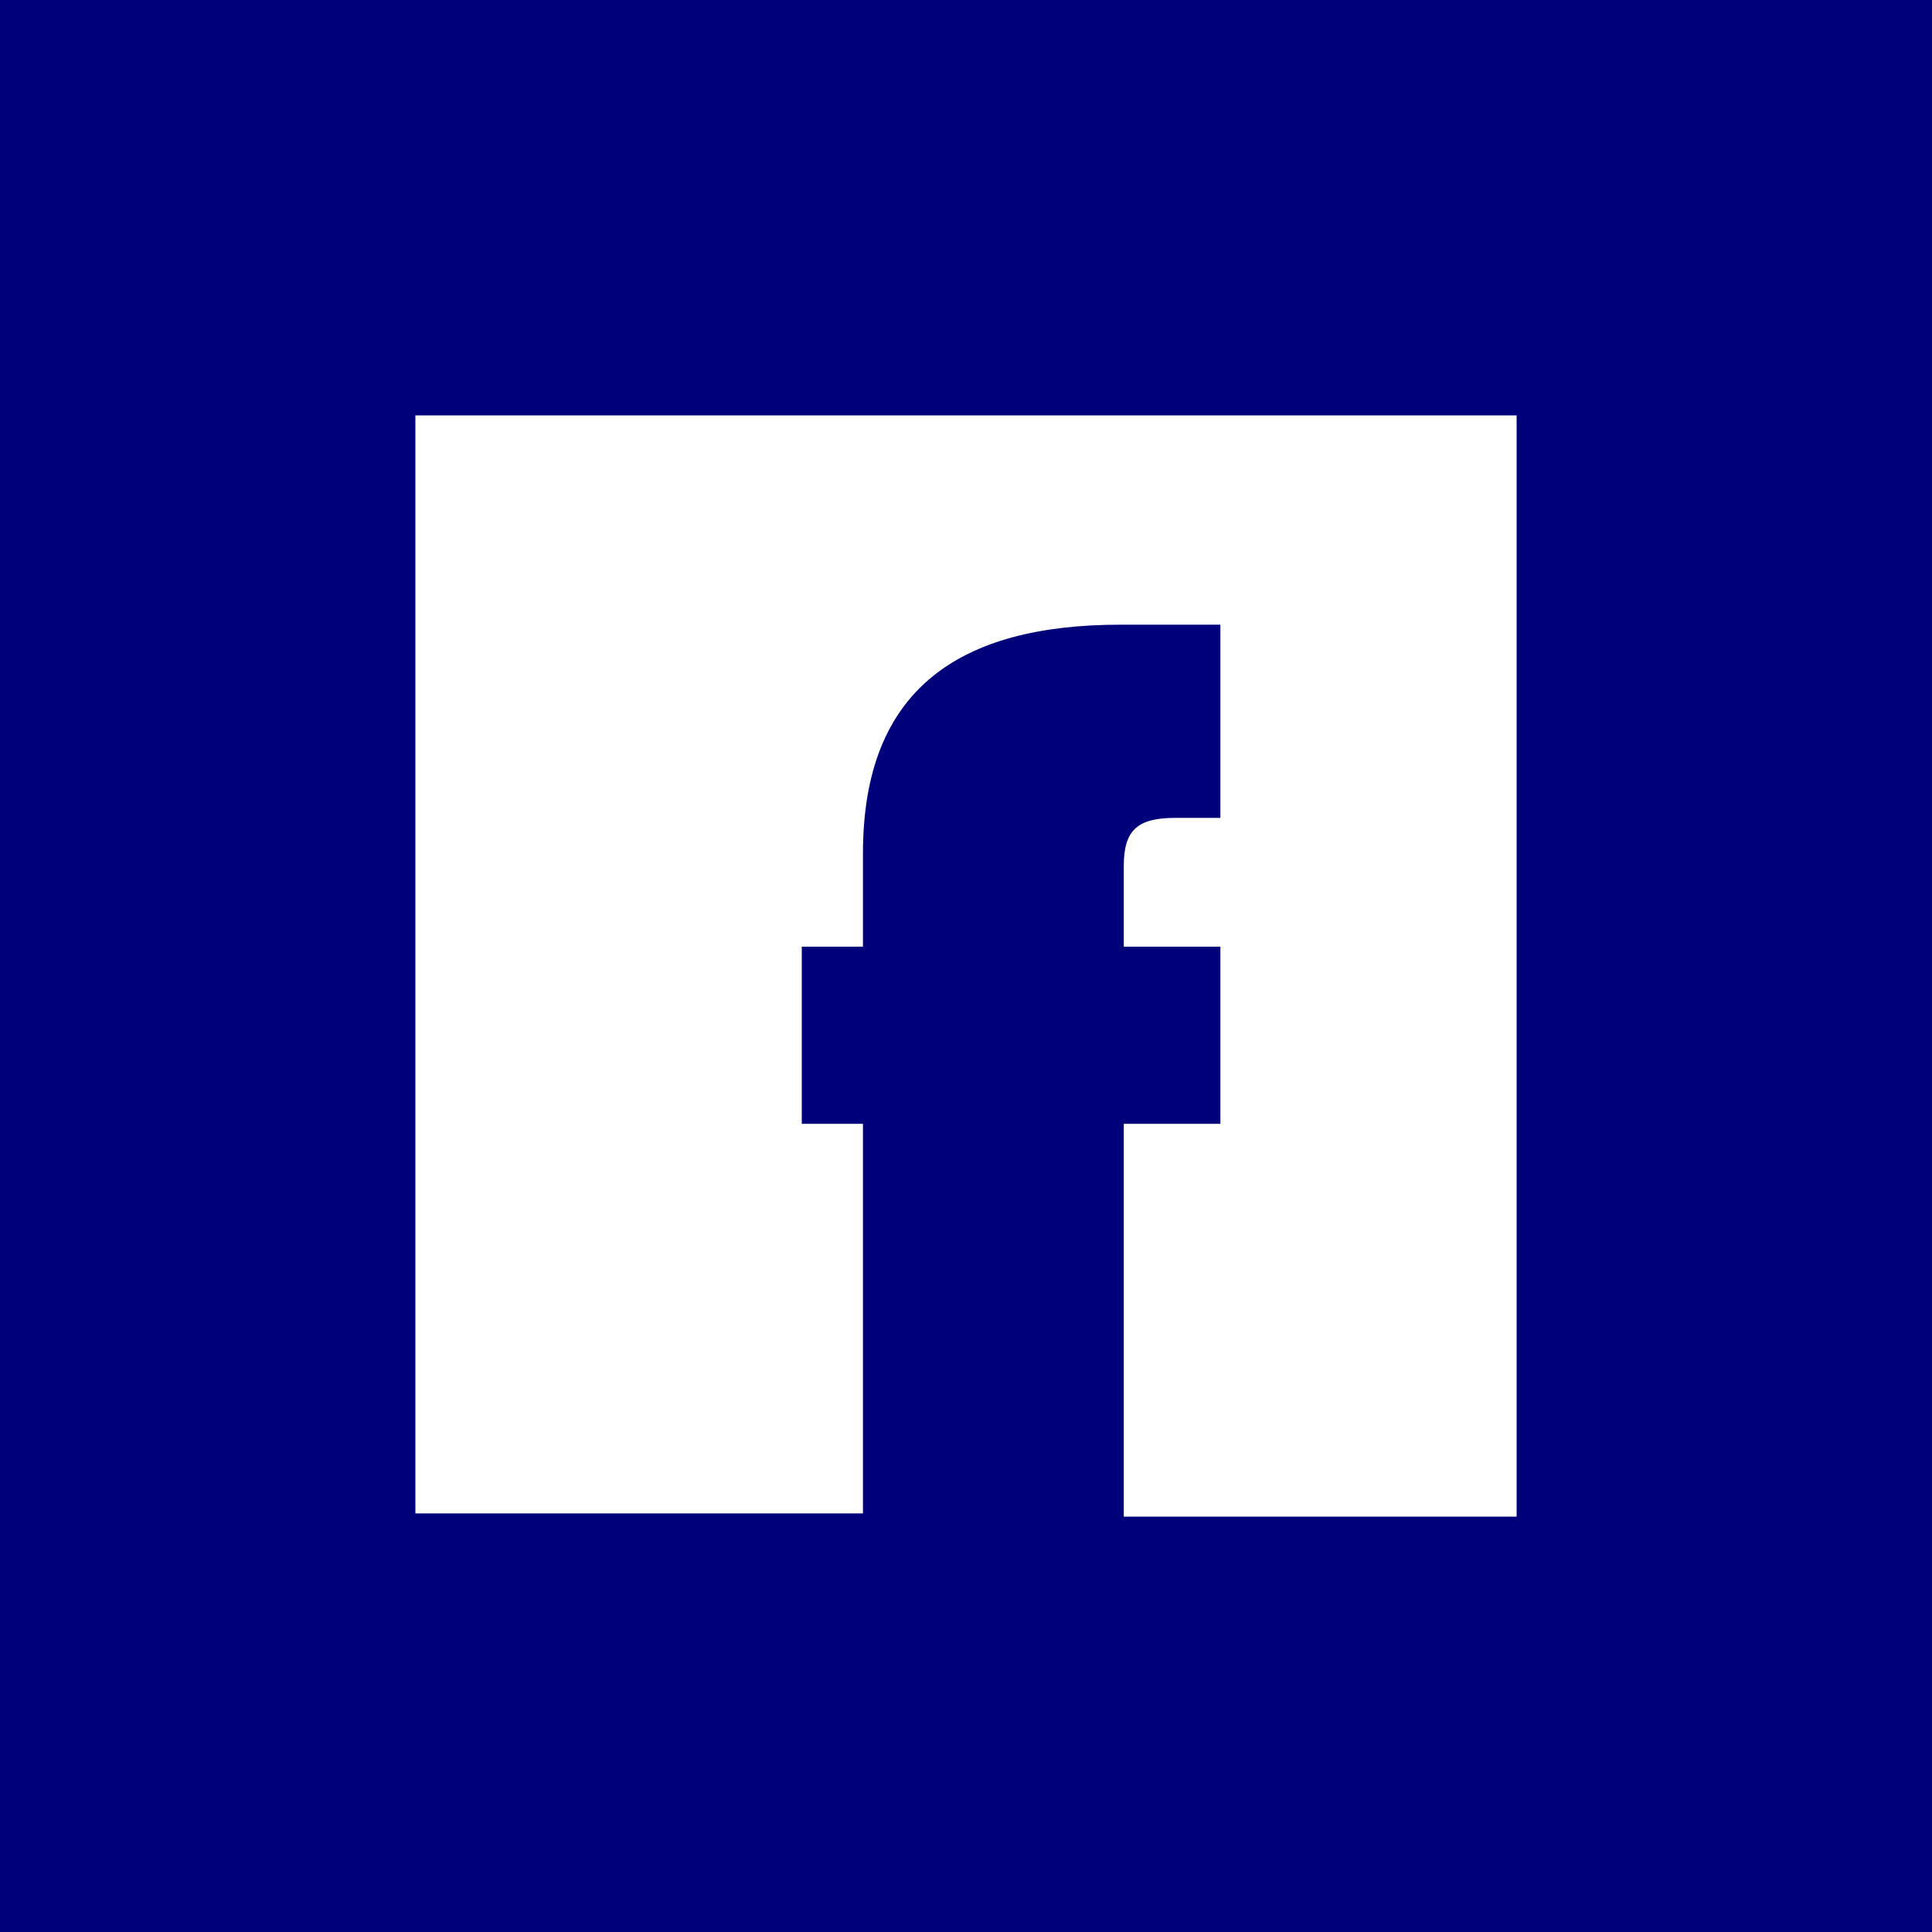 <?xml version="1.0" encoding="utf-8"?>
<!-- Generator: Adobe Illustrator 23.0.1, SVG Export Plug-In . SVG Version: 6.00 Build 0)  -->
<svg version="1.1" id="Ebene_1" xmlns="http://www.w3.org/2000/svg" xmlns:xlink="http://www.w3.org/1999/xlink" x="0px" y="0px"
	 viewBox="0 0 60 60" style="enable-background:new 0 0 60 60;" xml:space="preserve">
<style type="text/css">
	.st0{fill:#00007B;}
	.st1{fill:#FFFFFF;}
</style>
<rect class="st0" width="60" height="60"/>
<path class="st1" d="M47.1,47.1V12.9H12.9V47h13.9V34.9h-1.9v-5.5h1.9v-2.9c0-5.1,3-7.1,8-7.1h3.1v6h-1.4c-1.2,0-1.6,0.4-1.6,1.5
	v2.5h3v5.5h-3v12.2C34.9,47.1,47.1,47.1,47.1,47.1z"/>
</svg>
